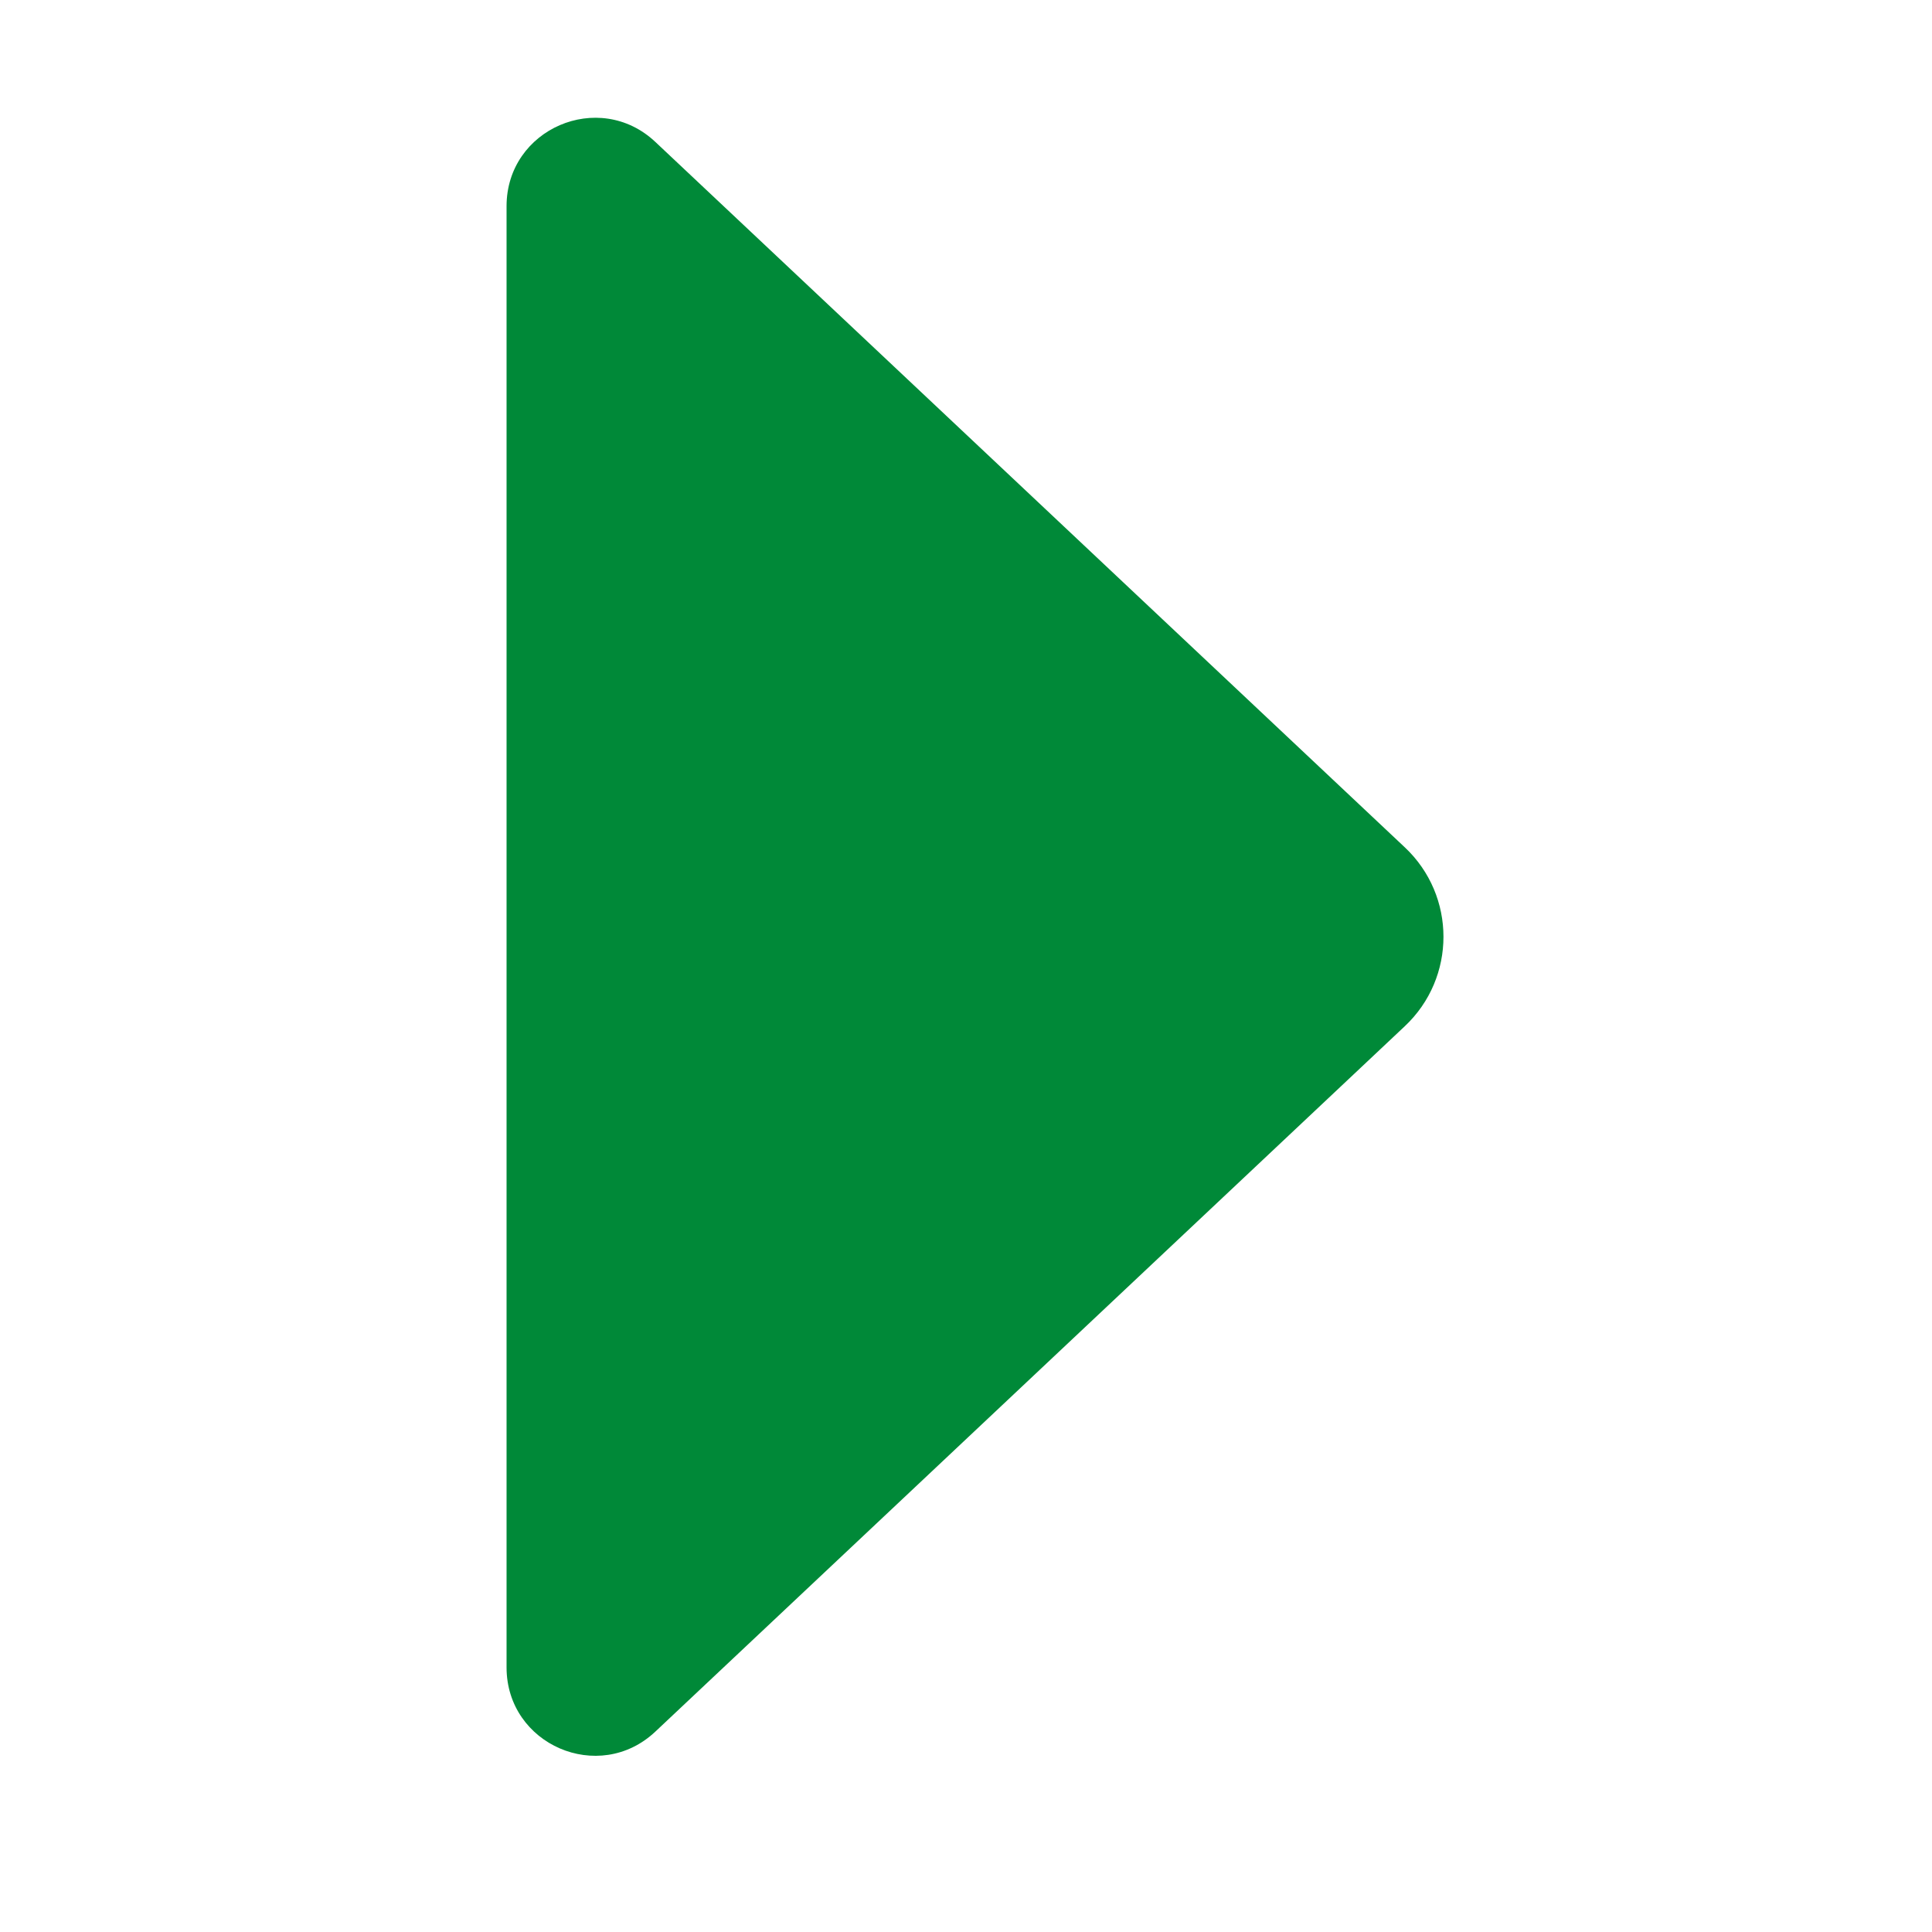 <svg width="31" height="31" viewBox="0 0 31 31" fill="none" xmlns="http://www.w3.org/2000/svg">
<path d="M10.515 2.277L22.541 13.596C23.368 14.374 23.368 15.688 22.541 16.466L10.515 27.785C9.611 28.636 8.128 27.995 8.128 26.754L8.128 3.308C8.128 2.067 9.611 1.427 10.515 2.277Z" fill="#008938"/>
</svg>
